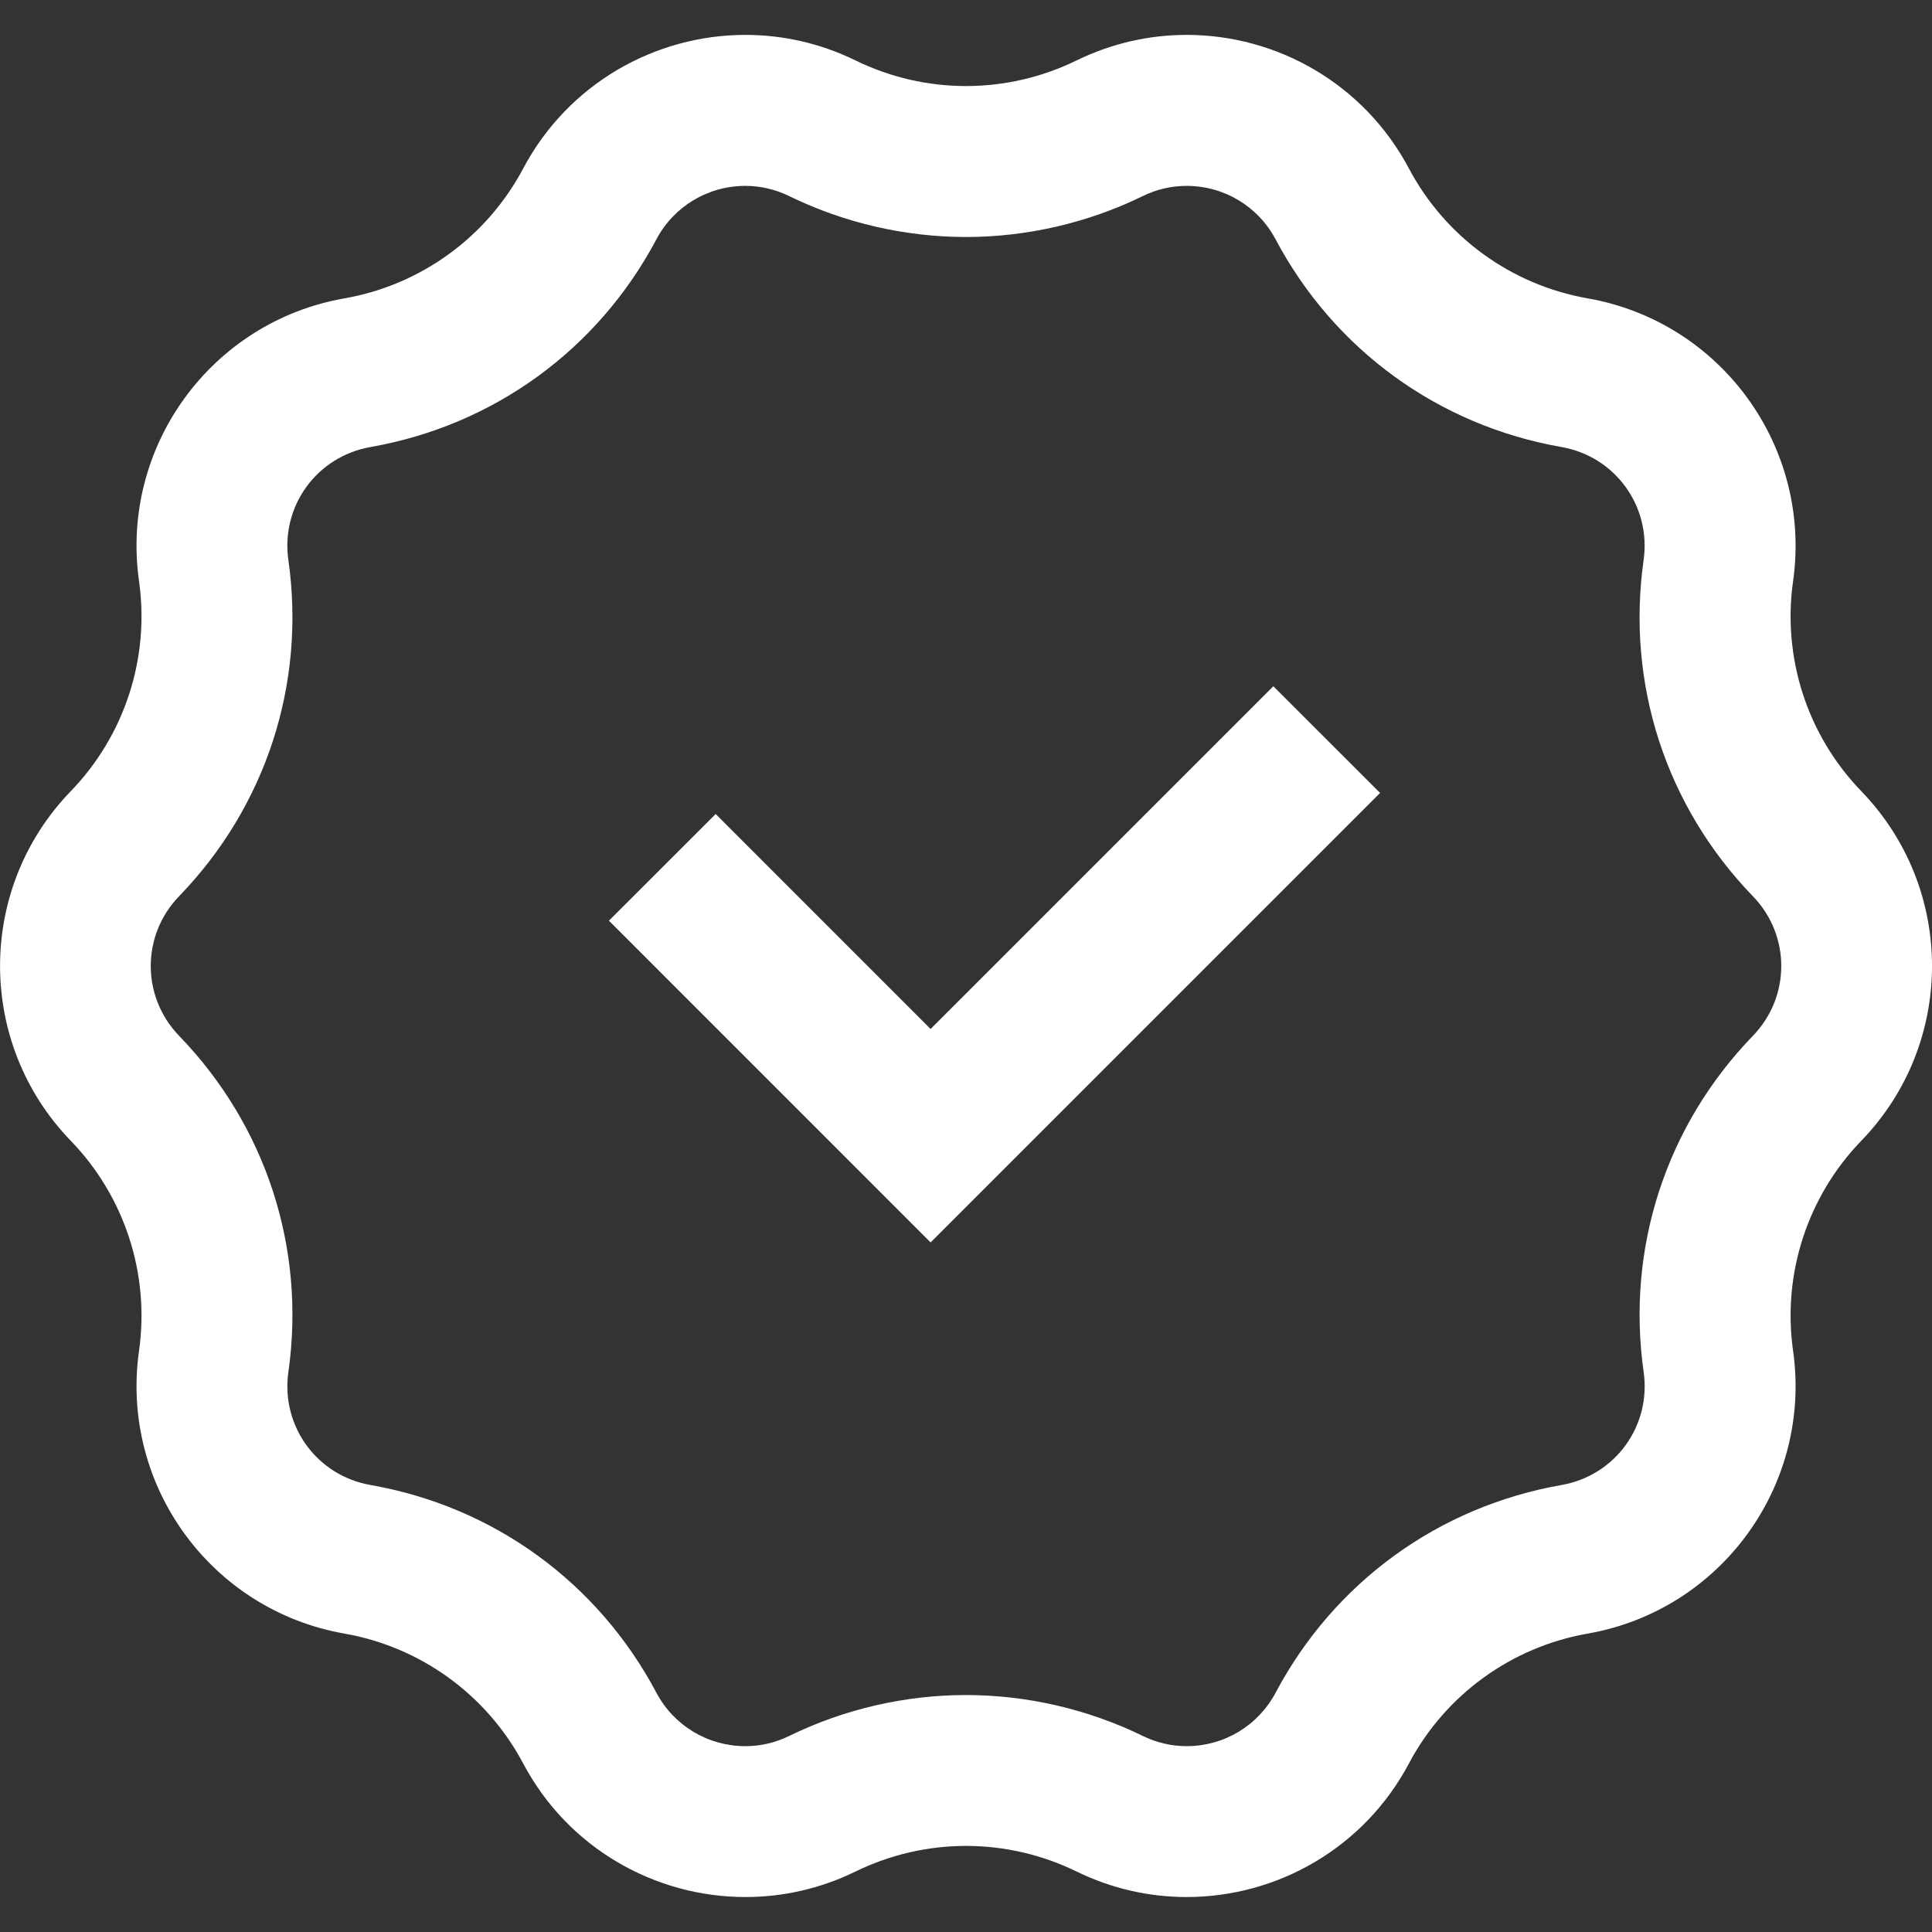 <svg width="52" height="52" viewBox="0 0 52 52" fill="none" xmlns="http://www.w3.org/2000/svg">
<rect x="0" y="0" width="52" height="52" fill="#333333" stroke="none"/>
<g clip-path="url(#clip0_677_10974)">
<path d="M34.272 18.47L37.145 21.342L25.047 33.44L16.389 24.781L19.262 21.909L25.047 27.695L34.272 18.47ZM50.097 30.704C48.646 32.205 47.968 34.291 48.261 36.357C48.772 39.971 46.325 43.34 42.73 43.969C40.674 44.33 38.9 45.619 37.922 47.463C36.709 49.748 34.368 51.059 31.94 51.059C30.941 51.059 29.928 50.838 28.973 50.371C28.035 49.913 27.018 49.683 26.001 49.683C24.985 49.683 23.967 49.913 23.029 50.371C22.074 50.838 21.061 51.059 20.063 51.059C17.634 51.059 15.292 49.748 14.081 47.463C13.103 45.62 11.329 44.33 9.273 43.969C5.678 43.339 3.231 39.971 3.742 36.357C4.034 34.291 3.357 32.205 1.905 30.704C-0.633 28.081 -0.633 23.918 1.905 21.295C3.357 19.794 4.034 17.708 3.742 15.642C3.231 12.028 5.678 8.659 9.273 8.03C11.329 7.669 13.103 6.38 14.081 4.536C15.293 2.251 17.634 0.939 20.063 0.939C21.061 0.939 22.075 1.161 23.029 1.628C23.967 2.086 24.985 2.316 26.001 2.316C27.018 2.316 28.035 2.086 28.973 1.628C29.929 1.161 30.941 0.939 31.94 0.939C34.368 0.939 36.71 2.251 37.922 4.536C38.9 6.379 40.674 7.669 42.73 8.03C46.325 8.66 48.772 12.028 48.261 15.642C47.968 17.708 48.646 19.794 50.097 21.295C52.635 23.918 52.635 28.081 50.097 30.704ZM47.177 24.12C44.838 21.702 43.767 18.405 44.238 15.074C44.443 13.622 43.472 12.285 42.028 12.032C38.714 11.451 35.91 9.413 34.332 6.441C33.862 5.554 32.945 5.003 31.939 5.003C31.528 5.003 31.13 5.095 30.755 5.279C29.283 5.999 27.638 6.379 25.999 6.379C24.36 6.379 22.716 5.998 21.243 5.279C20.868 5.096 20.47 5.003 20.061 5.003C19.054 5.003 18.137 5.554 17.667 6.441C16.091 9.413 13.286 11.45 9.972 12.032C8.526 12.286 7.555 13.622 7.762 15.074C8.233 18.405 7.161 21.702 4.822 24.12C3.803 25.174 3.803 26.826 4.822 27.881C7.161 30.299 8.233 33.596 7.762 36.927C7.556 38.38 8.527 39.716 9.972 39.969C13.286 40.55 16.09 42.588 17.667 45.56C18.137 46.447 19.054 46.998 20.061 46.998C20.471 46.998 20.869 46.906 21.244 46.722C22.717 46.002 24.361 45.622 26 45.622C27.639 45.622 29.284 46.003 30.756 46.722C31.131 46.905 31.529 46.998 31.94 46.998C32.945 46.998 33.862 46.447 34.333 45.56C35.911 42.588 38.715 40.551 42.029 39.969C43.474 39.715 44.445 38.38 44.239 36.927C43.767 33.596 44.839 30.299 47.178 27.881C48.198 26.827 48.198 25.175 47.178 24.12H47.177Z" fill="white"/>
</g>
<defs>
<clipPath id="clip0_677_10974">
<rect width="52" height="52" fill="white"/>
</clipPath>
</defs>
</svg>
